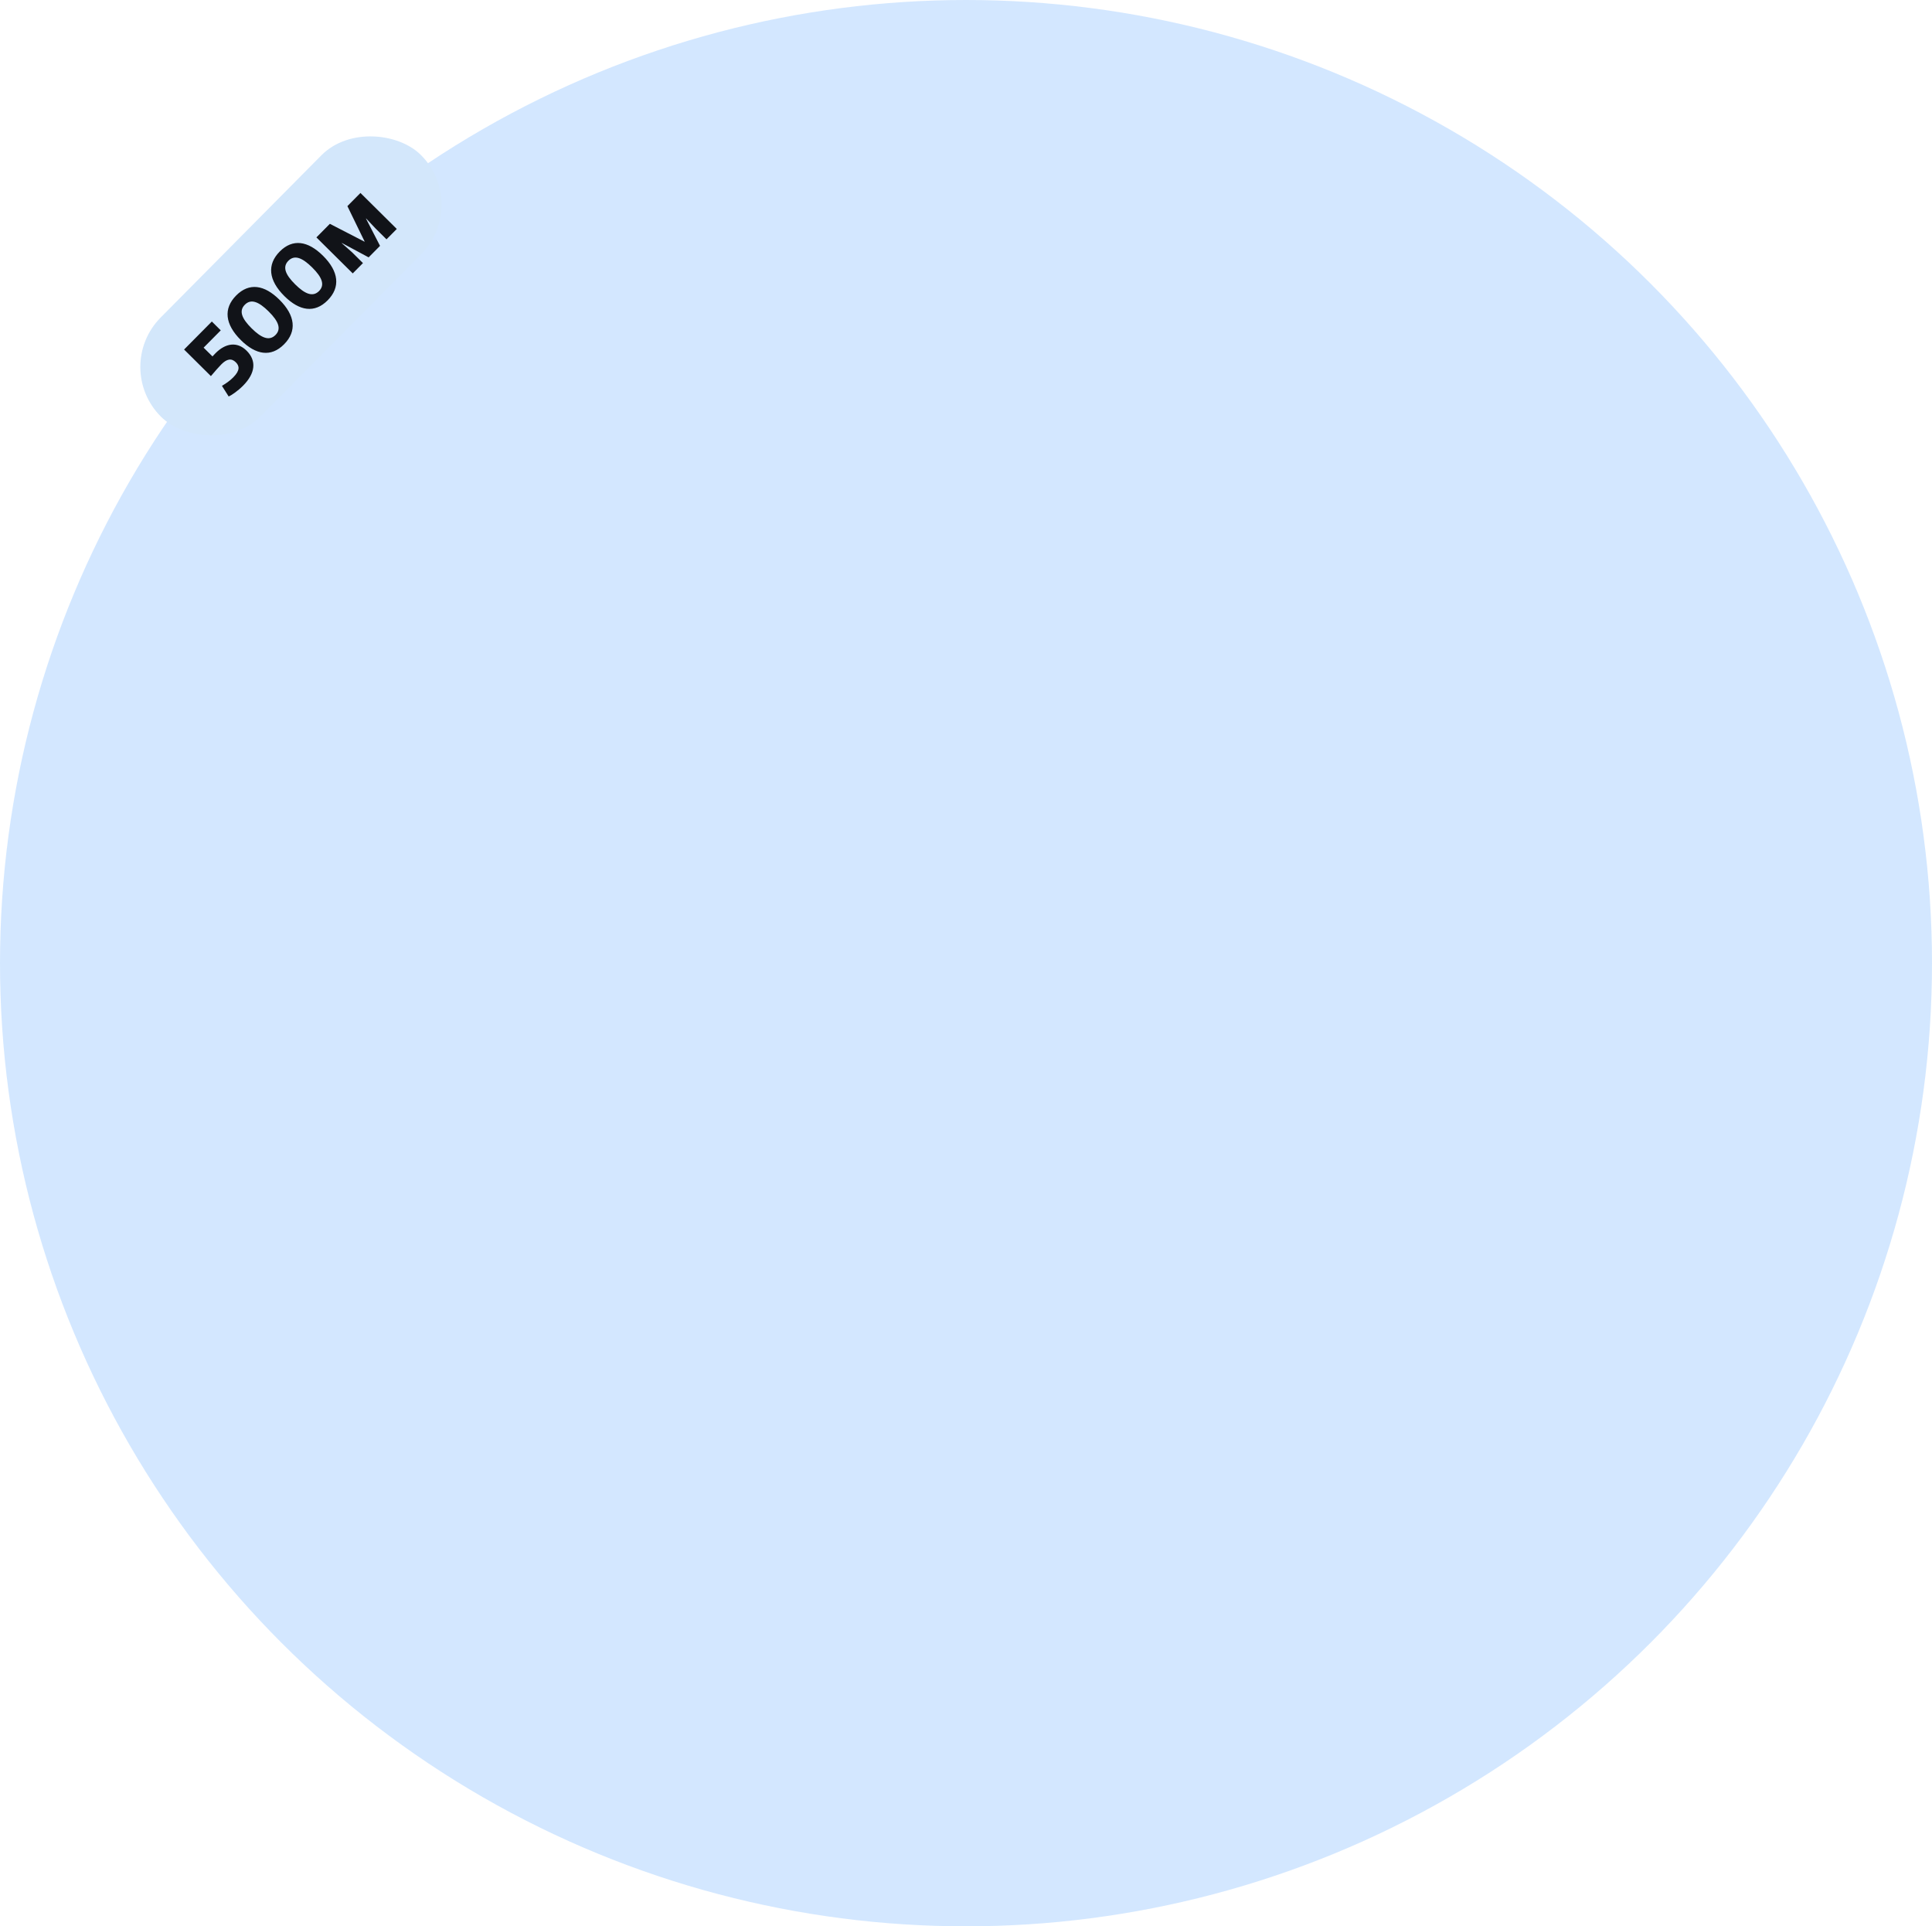 <?xml version="1.0" encoding="UTF-8"?> <svg xmlns="http://www.w3.org/2000/svg" width="330" height="329" viewBox="0 0 330 329" fill="none"><g style="mix-blend-mode:darken" opacity="0.25"><ellipse cx="165" cy="164.5" rx="165" ry="164.5" fill="#4FA0FF"></ellipse></g><rect x="19" y="62.752" width="63" height="24" rx="12" transform="rotate(-45.263 19 62.752)" fill="#D3E7FB"></rect><path d="M41.529 65.862C40.594 66.805 39.478 67.545 39.06 67.717L37.909 65.901C38.529 65.525 39.184 65.114 39.837 64.455C41.019 63.262 40.914 62.504 40.278 61.873C39.516 61.119 38.714 61.315 37.801 62.236C37.43 62.611 36.586 63.553 36.023 64.235L31.443 59.696L36.184 54.912L37.707 56.421L34.779 59.376L36.291 60.873C36.482 60.658 36.628 60.51 36.809 60.328C38.543 58.578 40.522 58.309 42.124 59.896C43.852 61.608 43.624 63.748 41.529 65.862ZM48.525 58.801C46.295 61.052 43.702 60.623 41.145 58.089C38.417 55.386 38.133 52.694 40.34 50.467C42.559 48.228 45.163 48.646 47.72 51.18C50.448 53.883 50.732 56.574 48.525 58.801ZM47.058 57.213C48.083 56.179 47.59 54.88 45.885 53.191C44.215 51.535 42.877 50.976 41.819 52.044C40.782 53.09 41.275 54.388 42.98 56.078C44.639 57.722 45.988 58.293 47.058 57.213ZM55.965 51.293C53.735 53.543 51.142 53.114 48.585 50.58C45.857 47.877 45.573 45.186 47.781 42.958C49.999 40.719 52.603 41.137 55.161 43.671C57.888 46.374 58.172 49.065 55.965 51.293ZM54.498 49.704C55.523 48.67 55.031 47.371 53.326 45.682C51.655 44.026 50.317 43.467 49.259 44.535C48.223 45.581 48.715 46.88 50.42 48.569C52.079 50.213 53.428 50.784 54.498 49.704ZM61.996 44.933L60.251 46.695L54.045 40.546L56.343 38.227L62.262 41.278L62.285 41.255L61.599 39.855L59.338 35.204L61.568 32.954L67.773 39.103L66.017 40.876L64.164 39.04L62.538 37.316L62.516 37.339L64.913 41.99L62.965 43.956L58.394 41.499L58.371 41.522L60.144 43.098L61.996 44.933Z" fill="#111318"></path></svg> 